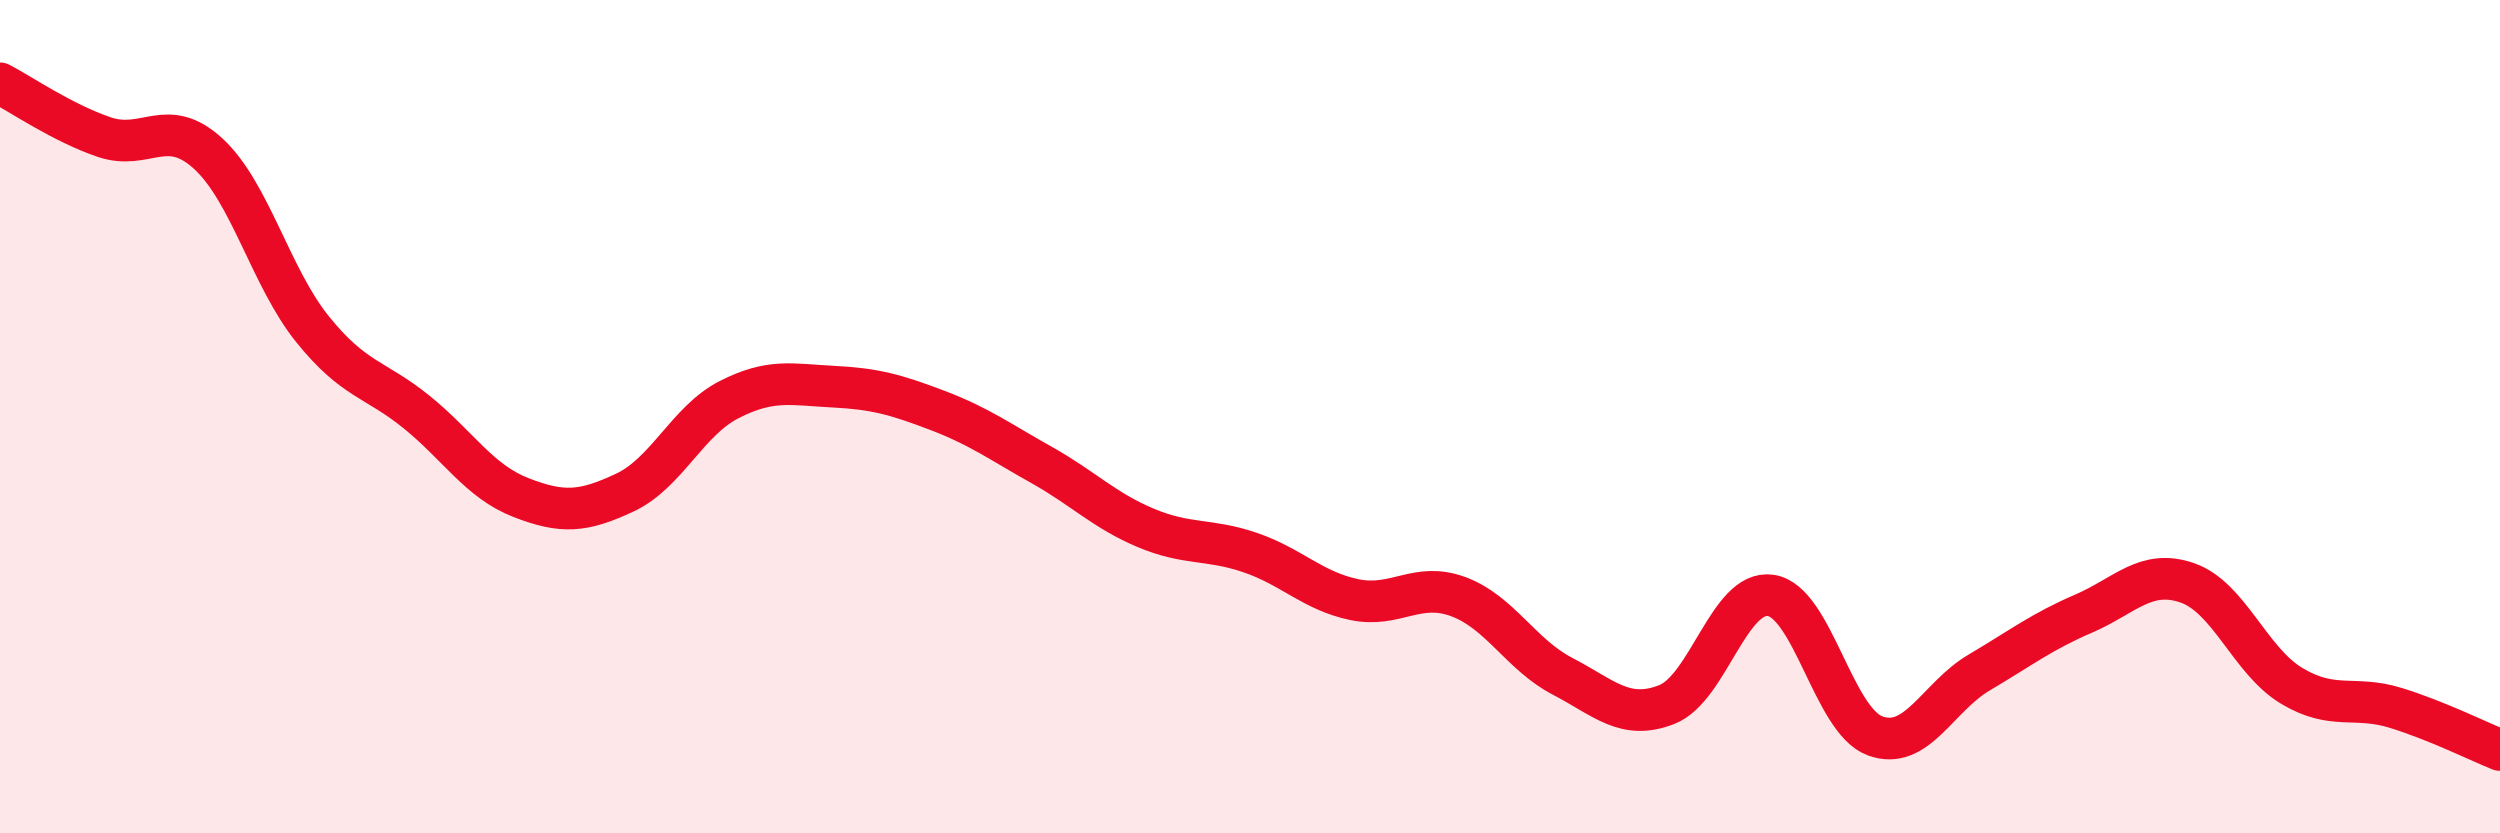 
    <svg width="60" height="20" viewBox="0 0 60 20" xmlns="http://www.w3.org/2000/svg">
      <path
        d="M 0,2 C 0.5,2.26 1.5,2.95 2.5,3.29 C 3.5,3.63 4,2.77 5,3.69 C 6,4.61 6.5,6.66 7.5,7.9 C 8.5,9.14 9,9.08 10,9.89 C 11,10.7 11.5,11.55 12.5,11.94 C 13.5,12.33 14,12.29 15,11.82 C 16,11.35 16.5,10.1 17.5,9.59 C 18.5,9.08 19,9.23 20,9.28 C 21,9.33 21.5,9.47 22.5,9.85 C 23.5,10.23 24,10.6 25,11.16 C 26,11.72 26.5,12.25 27.5,12.67 C 28.5,13.09 29,12.92 30,13.26 C 31,13.6 31.5,14.18 32.5,14.39 C 33.5,14.6 34,13.95 35,14.32 C 36,14.69 36.5,15.71 37.5,16.23 C 38.5,16.75 39,17.3 40,16.91 C 41,16.52 41.5,14.14 42.5,14.29 C 43.5,14.44 44,17.29 45,17.66 C 46,18.03 46.5,16.73 47.5,16.14 C 48.5,15.55 49,15.16 50,14.73 C 51,14.3 51.5,13.64 52.5,13.99 C 53.5,14.34 54,15.86 55,16.46 C 56,17.06 56.5,16.68 57.5,16.99 C 58.5,17.3 59.5,17.8 60,18L60 20L0 20Z"
        fill="#EB0A25"
        opacity="0.1"
        stroke-linecap="round"
        stroke-linejoin="round"
      />
      <path
        d="M 0,2 C 0.5,2.26 1.5,2.95 2.5,3.29 C 3.5,3.63 4,2.77 5,3.69 C 6,4.61 6.5,6.66 7.5,7.9 C 8.5,9.14 9,9.08 10,9.89 C 11,10.7 11.5,11.55 12.5,11.94 C 13.5,12.33 14,12.29 15,11.82 C 16,11.35 16.5,10.1 17.5,9.59 C 18.5,9.08 19,9.23 20,9.28 C 21,9.33 21.5,9.47 22.5,9.85 C 23.5,10.23 24,10.6 25,11.16 C 26,11.72 26.5,12.25 27.5,12.67 C 28.5,13.09 29,12.92 30,13.26 C 31,13.6 31.5,14.18 32.5,14.39 C 33.5,14.6 34,13.95 35,14.32 C 36,14.69 36.5,15.71 37.5,16.23 C 38.5,16.75 39,17.3 40,16.91 C 41,16.52 41.5,14.14 42.5,14.29 C 43.5,14.44 44,17.29 45,17.66 C 46,18.03 46.5,16.73 47.5,16.14 C 48.5,15.55 49,15.16 50,14.73 C 51,14.3 51.5,13.64 52.5,13.99 C 53.5,14.34 54,15.86 55,16.46 C 56,17.06 56.5,16.68 57.5,16.99 C 58.5,17.3 59.5,17.8 60,18"
        stroke="#EB0A25"
        stroke-width="1"
        fill="none"
        stroke-linecap="round"
        stroke-linejoin="round"
      />
    </svg>
  